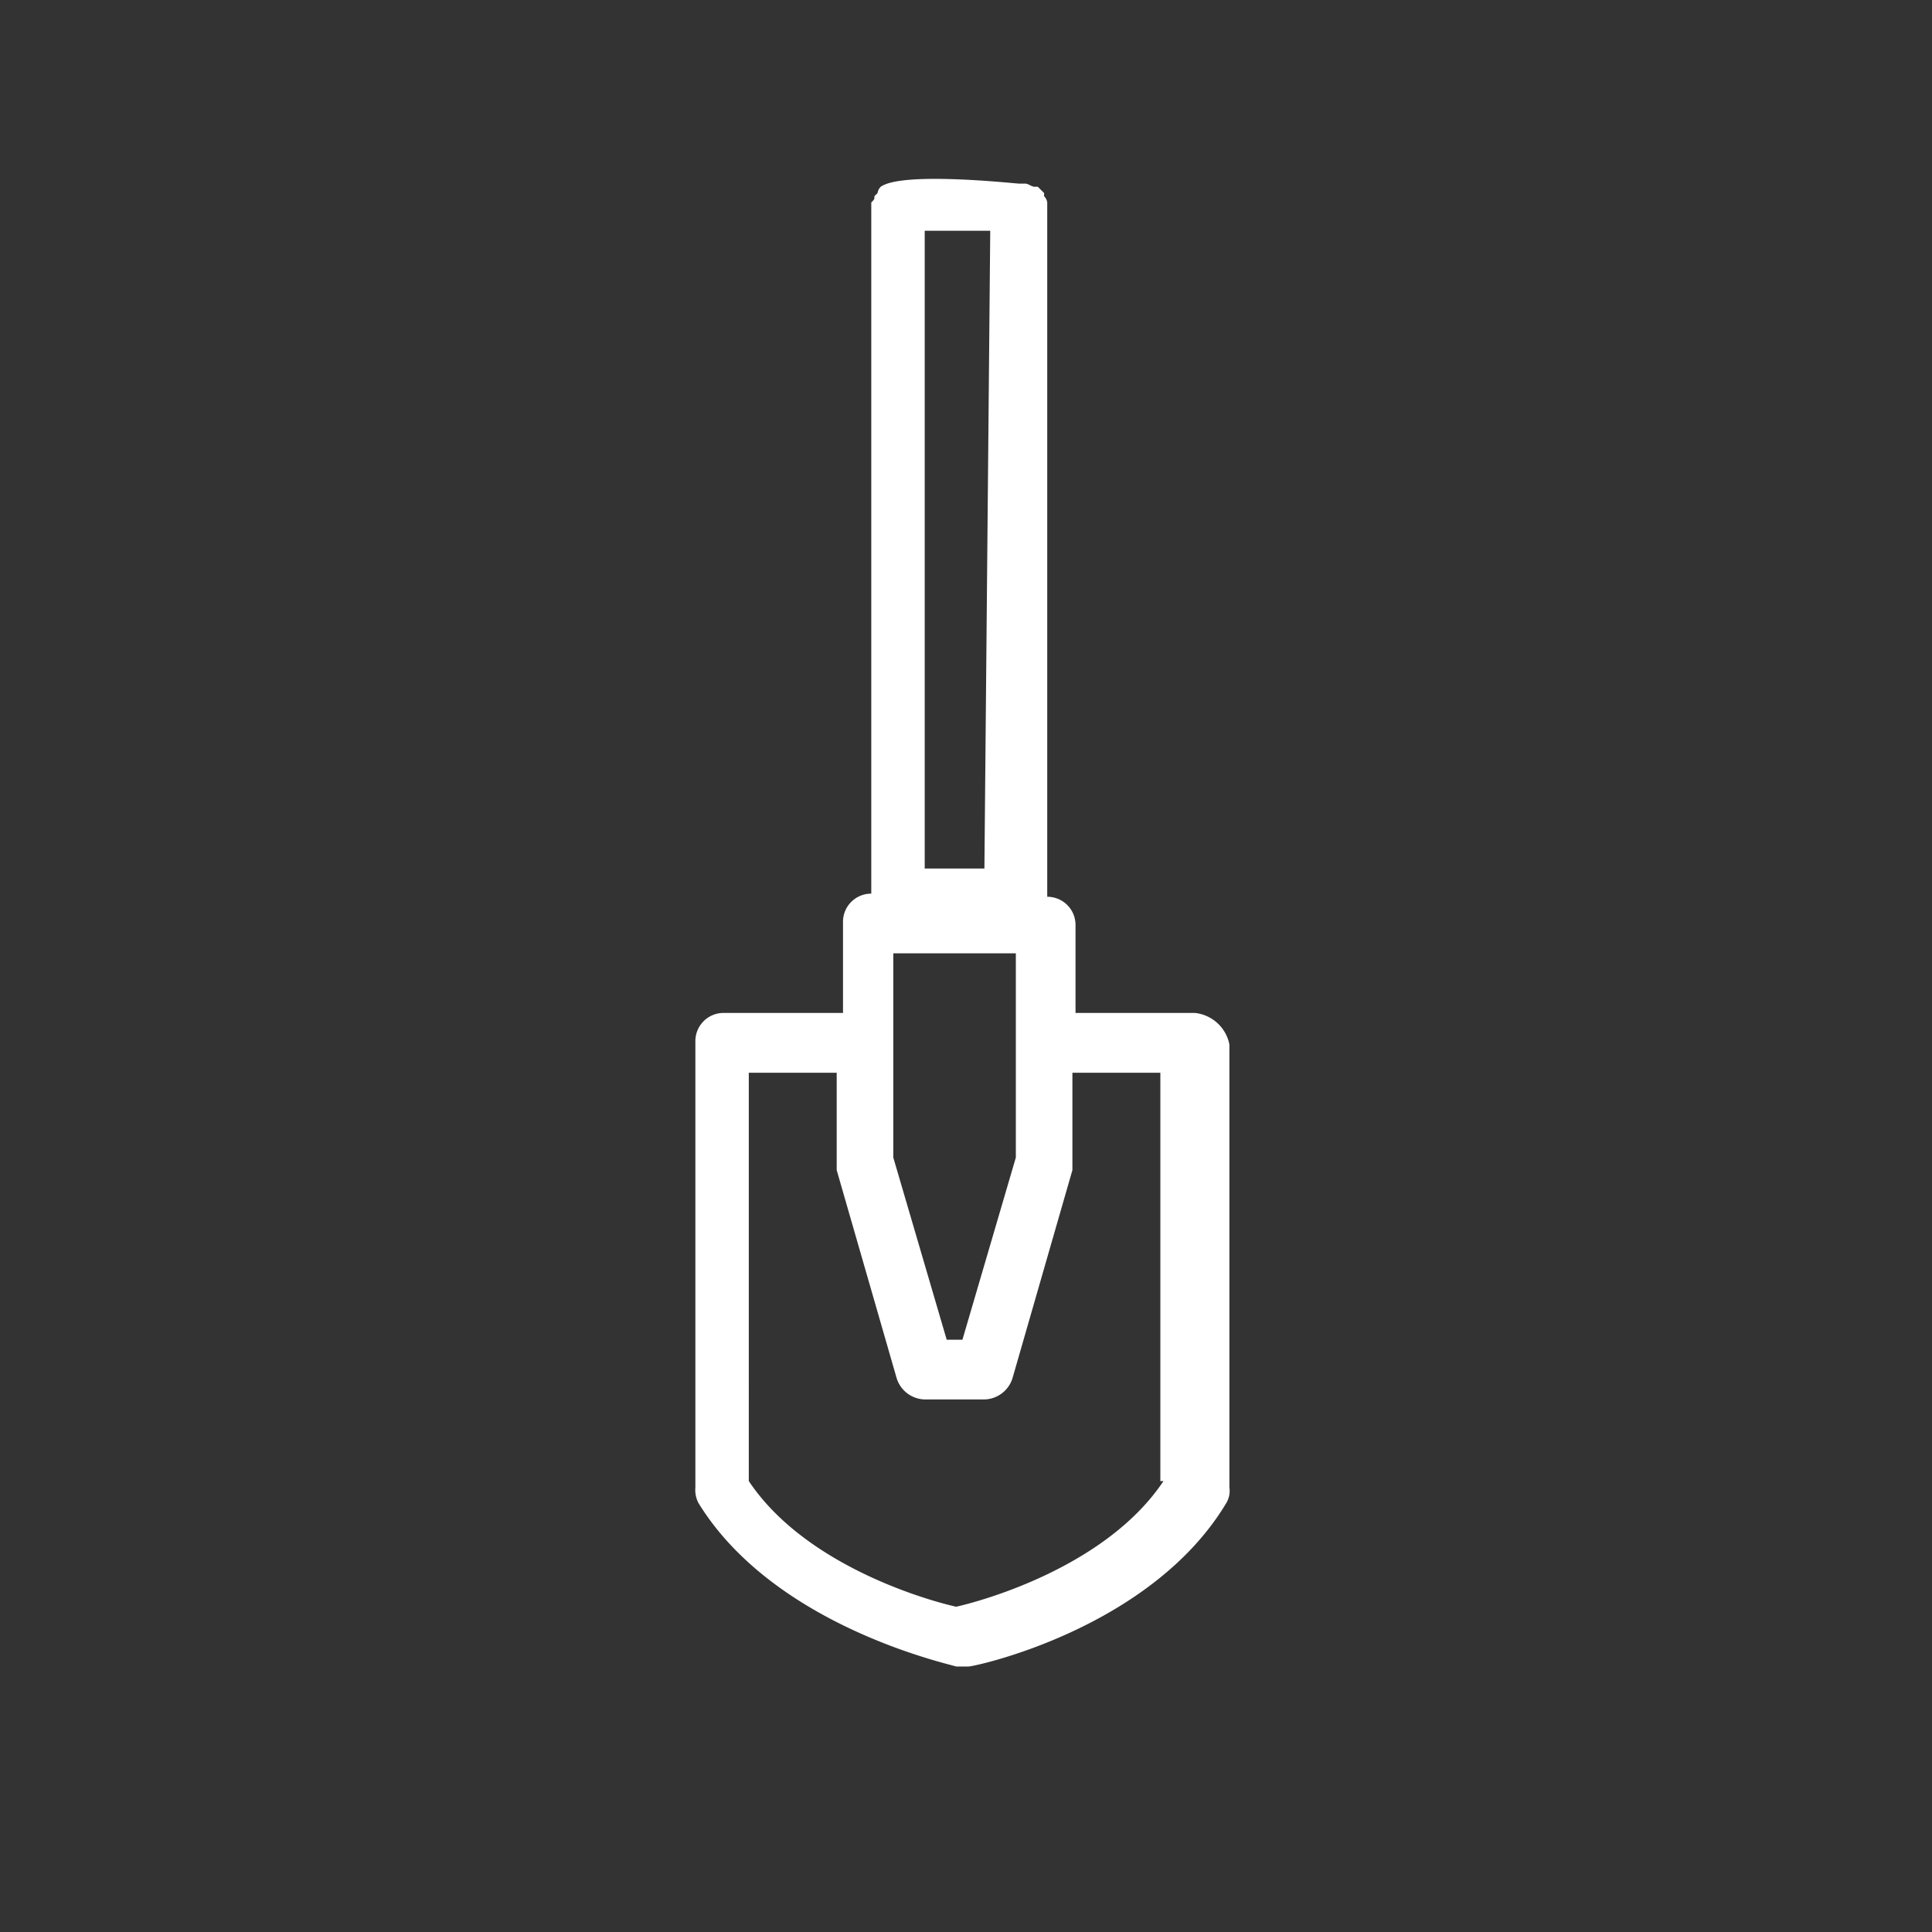 <svg xmlns="http://www.w3.org/2000/svg" width="108" height="108" viewBox="0 0 108 108">
  <rect x="0" y="0" width="108" height="108" fill="#333333" stroke="none"/>
  <g id="icoon_vertraging" transform="translate(-395 -1751)">
    <rect id="Rectangle_848" data-name="Rectangle 848" width="108" height="108" transform="translate(395 1751)" fill="none"/>
    <path id="Path_568" data-name="Path 568" d="M51.624,55.3H44.95V50.387a1.574,1.574,0,0,0-1.581-1.581V9.994a.613.613,0,0,0-.176-.351V9.467h0l-.351-.351h-.176c-.176,0-.351-.176-.527-.176h-.351c-.176,0-6.5-.7-7.727.176h0a.613.613,0,0,0-.176.351l-.176.176c0,.176,0,.176-.176.351V48.631a1.574,1.574,0,0,0-1.581,1.581V55.3H25.281A1.574,1.574,0,0,0,23.7,56.885V81.824a1.583,1.583,0,0,0,.176.878c4.215,6.849,13.874,8.957,14.4,9.132h.7c.351,0,10.186-2.107,14.4-9.132a1.316,1.316,0,0,0,.176-.878V57.061A2.2,2.2,0,0,0,51.624,55.3ZM40.183,11.575l-.326,35.651H36.52V11.575ZM34.94,51.968h6.674V63.383L38.628,73.569H37.75L34.764,63.383V51.968Zm14.928,29.5c-3.161,4.742-10.01,6.674-11.591,7.025-1.581-.351-8.43-2.283-11.591-7.025V58.642H31.6v5.444l3.34,11.591a1.687,1.687,0,0,0,1.581,1.229h3.337a1.687,1.687,0,0,0,1.581-1.229l3.337-11.591V58.642h4.917v22.83Z" transform="translate(410.172 1752.324)" fill="#fff"/>
  </g>
</svg>
